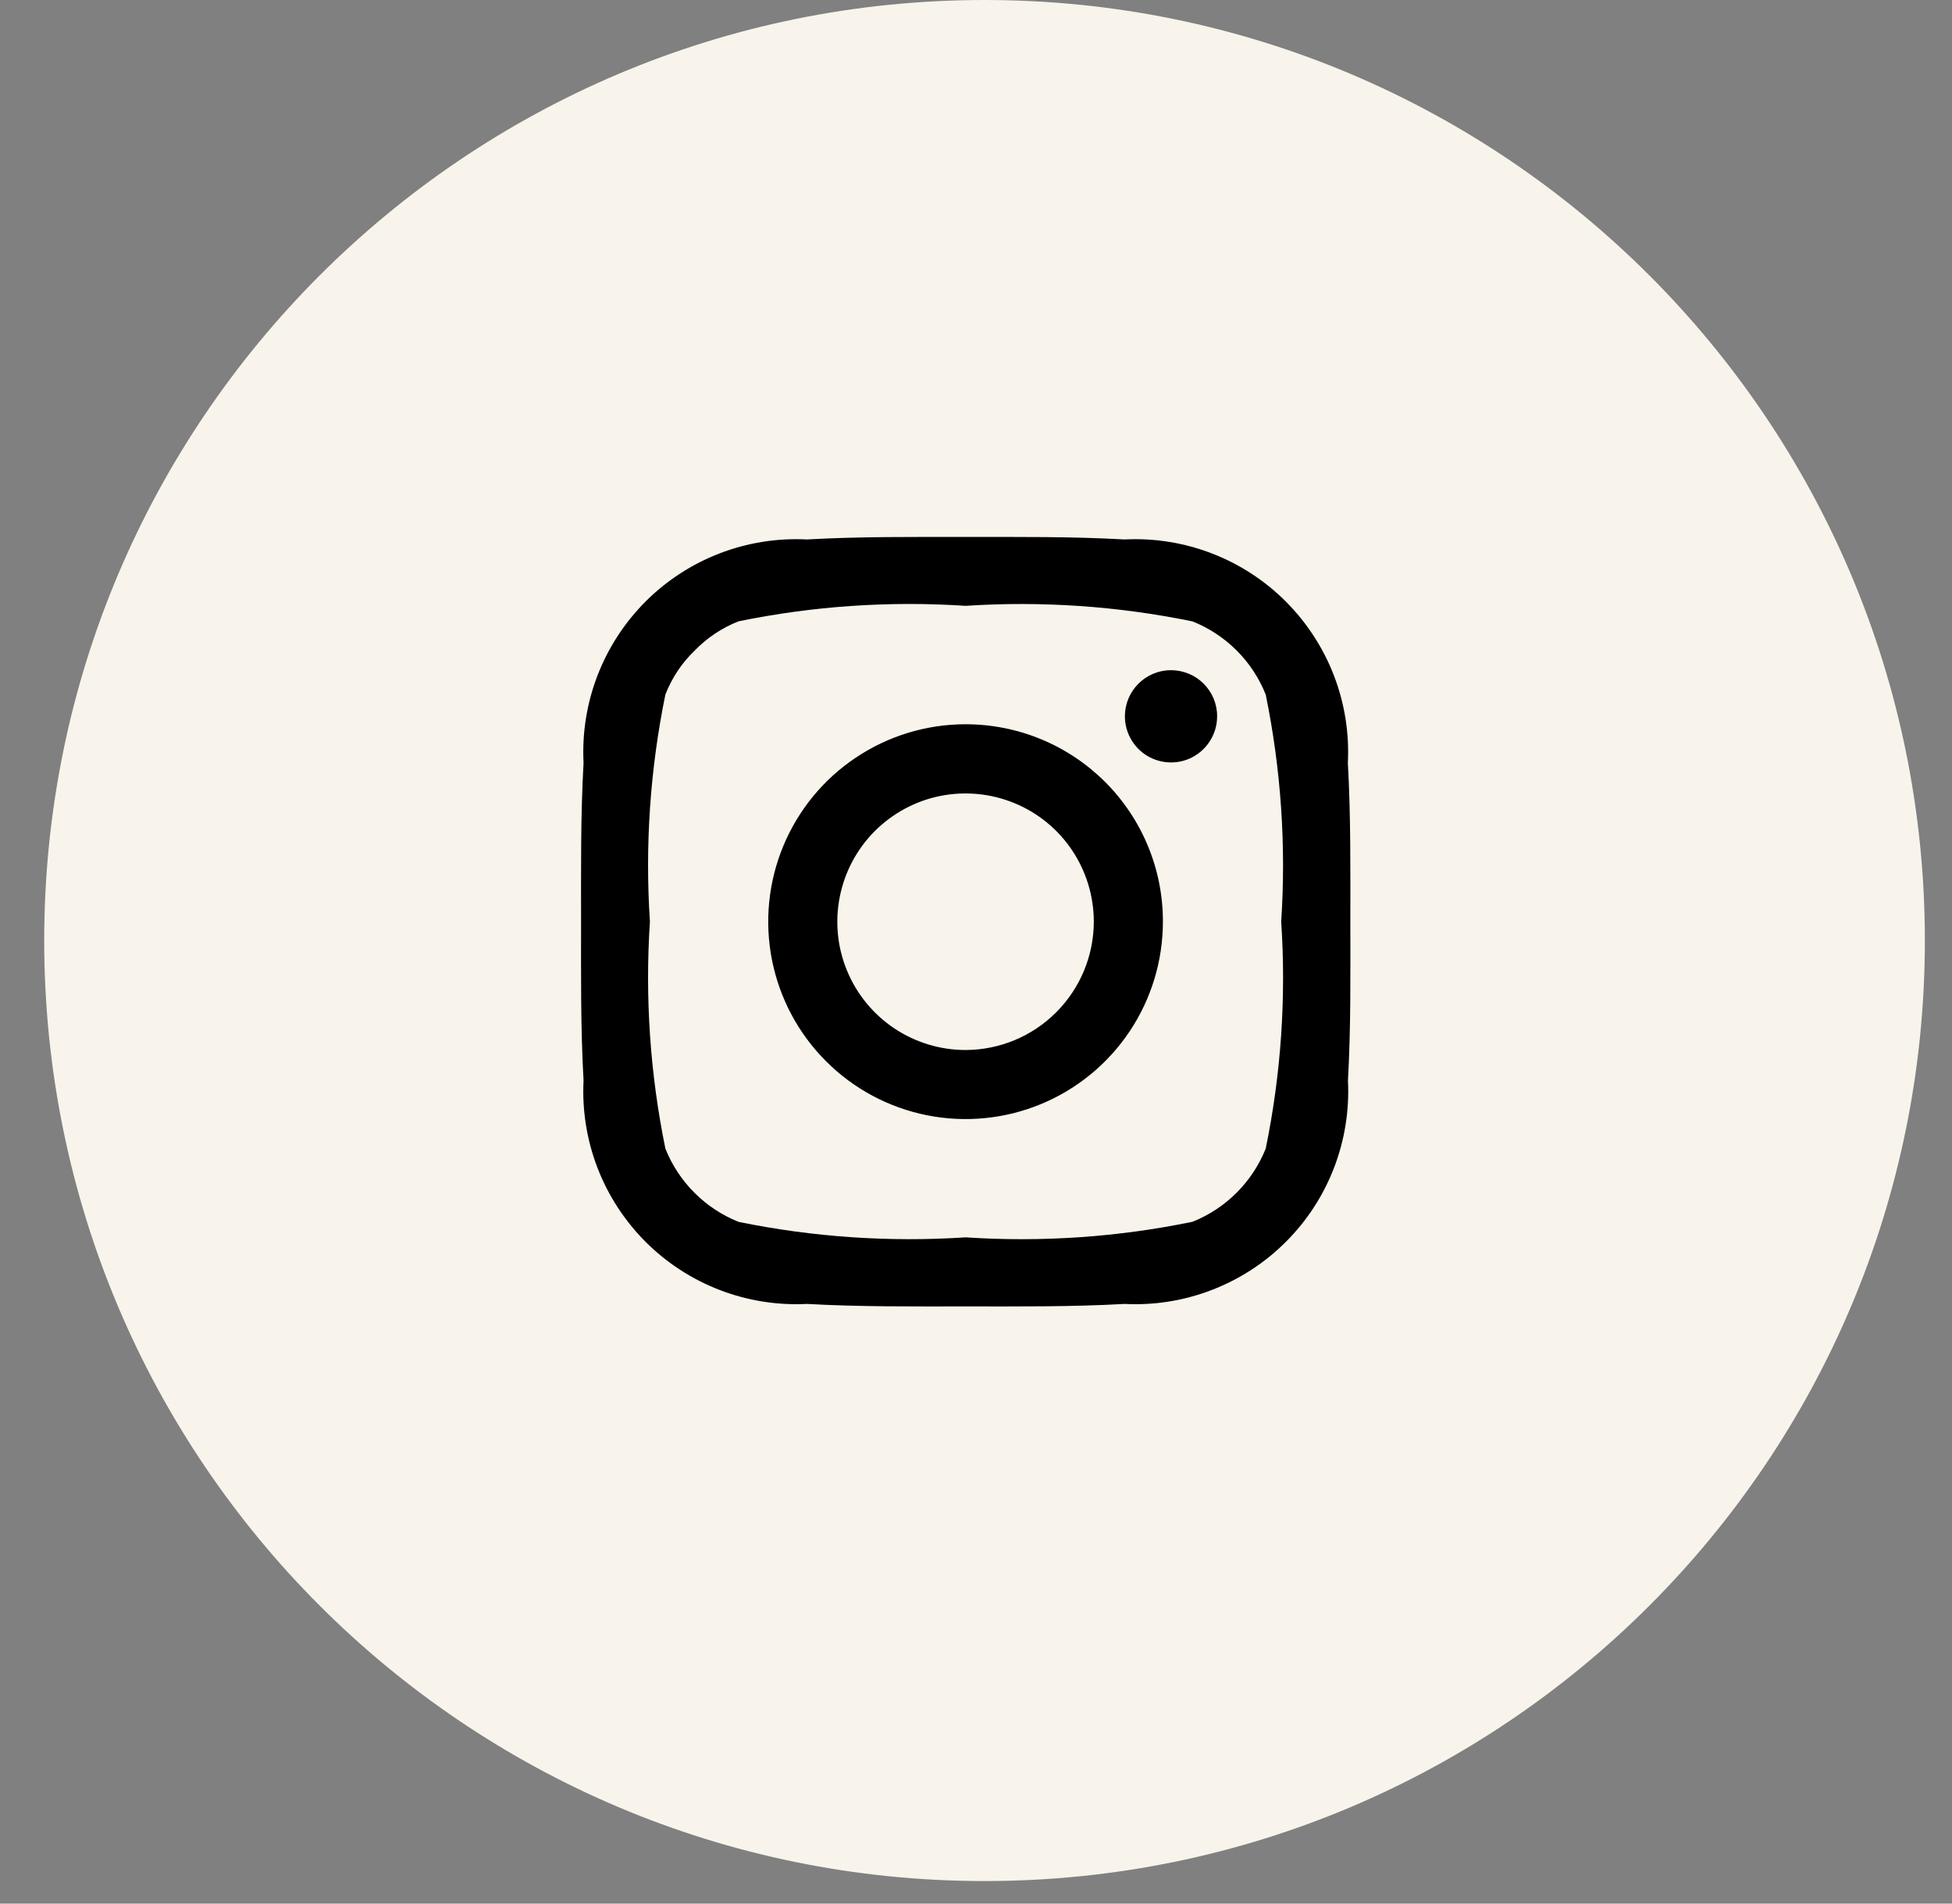 <svg width="40" height="39" viewBox="0 0 40 39" fill="none" xmlns="http://www.w3.org/2000/svg">
<rect x="0" y="0" width="40" height="39" fill="#808080" stroke="none"/>
<path d="M20.175 38.538C30.817 38.538 39.444 29.911 39.444 19.269C39.444 8.627 30.817 0 20.175 0C9.533 0 0.906 8.627 0.906 19.269C0.906 29.911 9.533 38.538 20.175 38.538Z" fill="#F8F4EB"/>
<path d="M19.786 14.838C18.986 14.838 18.204 15.076 17.54 15.52C16.874 15.964 16.356 16.596 16.05 17.335C15.744 18.074 15.664 18.887 15.82 19.671C15.976 20.456 16.361 21.177 16.927 21.742C17.492 22.308 18.213 22.693 18.997 22.849C19.782 23.005 20.595 22.925 21.334 22.619C22.073 22.313 22.704 21.794 23.149 21.129C23.593 20.464 23.83 19.682 23.83 18.883C23.831 18.351 23.727 17.825 23.524 17.334C23.321 16.843 23.023 16.397 22.647 16.021C22.271 15.646 21.826 15.348 21.334 15.145C20.844 14.942 20.317 14.838 19.786 14.838ZM19.786 21.512C19.266 21.512 18.758 21.357 18.326 21.069C17.894 20.78 17.557 20.369 17.358 19.889C17.159 19.409 17.107 18.881 17.209 18.371C17.31 17.861 17.56 17.393 17.928 17.025C18.296 16.658 18.764 16.407 19.273 16.306C19.783 16.205 20.312 16.257 20.792 16.456C21.272 16.654 21.683 16.991 21.971 17.423C22.26 17.856 22.414 18.364 22.414 18.884C22.413 19.58 22.135 20.247 21.643 20.74C21.15 21.233 20.483 21.51 19.786 21.512ZM23.996 13.73C23.809 13.73 23.627 13.786 23.471 13.89C23.316 13.994 23.195 14.141 23.123 14.314C23.052 14.486 23.033 14.677 23.069 14.86C23.106 15.043 23.196 15.211 23.328 15.344C23.46 15.476 23.628 15.566 23.812 15.602C23.995 15.639 24.185 15.62 24.358 15.549C24.53 15.477 24.678 15.356 24.782 15.2C24.886 15.045 24.941 14.862 24.941 14.675C24.942 14.551 24.917 14.428 24.87 14.313C24.822 14.199 24.753 14.095 24.665 14.007C24.577 13.919 24.473 13.849 24.358 13.802C24.243 13.755 24.12 13.73 23.996 13.73Z" fill="black"/>
<path d="M27.671 18.883C27.671 17.795 27.681 16.716 27.62 15.629C27.651 15.019 27.554 14.41 27.335 13.841C27.116 13.272 26.779 12.755 26.348 12.323C25.917 11.892 25.4 11.556 24.83 11.337C24.261 11.118 23.652 11.021 23.043 11.052C21.955 10.991 20.876 11.001 19.789 11.001C18.702 11.001 17.622 10.991 16.535 11.052C15.926 11.021 15.317 11.118 14.747 11.337C14.178 11.556 13.661 11.892 13.229 12.323C12.798 12.755 12.462 13.272 12.243 13.841C12.024 14.41 11.927 15.019 11.958 15.629C11.897 16.717 11.907 17.796 11.907 18.883C11.907 19.97 11.897 21.05 11.958 22.137C11.927 22.746 12.024 23.355 12.243 23.925C12.462 24.494 12.799 25.011 13.23 25.443C13.662 25.874 14.179 26.21 14.749 26.429C15.318 26.648 15.928 26.745 16.537 26.714C17.625 26.775 18.704 26.765 19.791 26.765C20.878 26.765 21.958 26.775 23.045 26.714C23.654 26.745 24.263 26.648 24.832 26.428C25.402 26.209 25.919 25.873 26.35 25.442C26.782 25.011 27.118 24.494 27.337 23.924C27.556 23.355 27.653 22.746 27.622 22.137C27.683 21.05 27.671 19.972 27.671 18.883ZM25.937 23.531C25.802 23.869 25.599 24.177 25.341 24.435C25.083 24.693 24.776 24.895 24.437 25.031C22.908 25.346 21.344 25.453 19.787 25.35C18.229 25.452 16.664 25.346 15.135 25.033C14.796 24.897 14.489 24.695 14.231 24.437C13.973 24.179 13.77 23.871 13.635 23.533C13.322 22.003 13.215 20.439 13.318 18.881C13.215 17.323 13.322 15.758 13.635 14.229C13.767 13.889 13.972 13.581 14.235 13.329C14.489 13.066 14.795 12.862 15.135 12.729C16.664 12.415 18.229 12.309 19.787 12.412C21.344 12.31 22.908 12.417 24.437 12.731C24.776 12.866 25.083 13.069 25.341 13.326C25.599 13.584 25.802 13.892 25.937 14.231C26.25 15.76 26.357 17.325 26.254 18.883C26.358 20.439 26.251 22.003 25.937 23.531Z" fill="black"/>
</svg>
